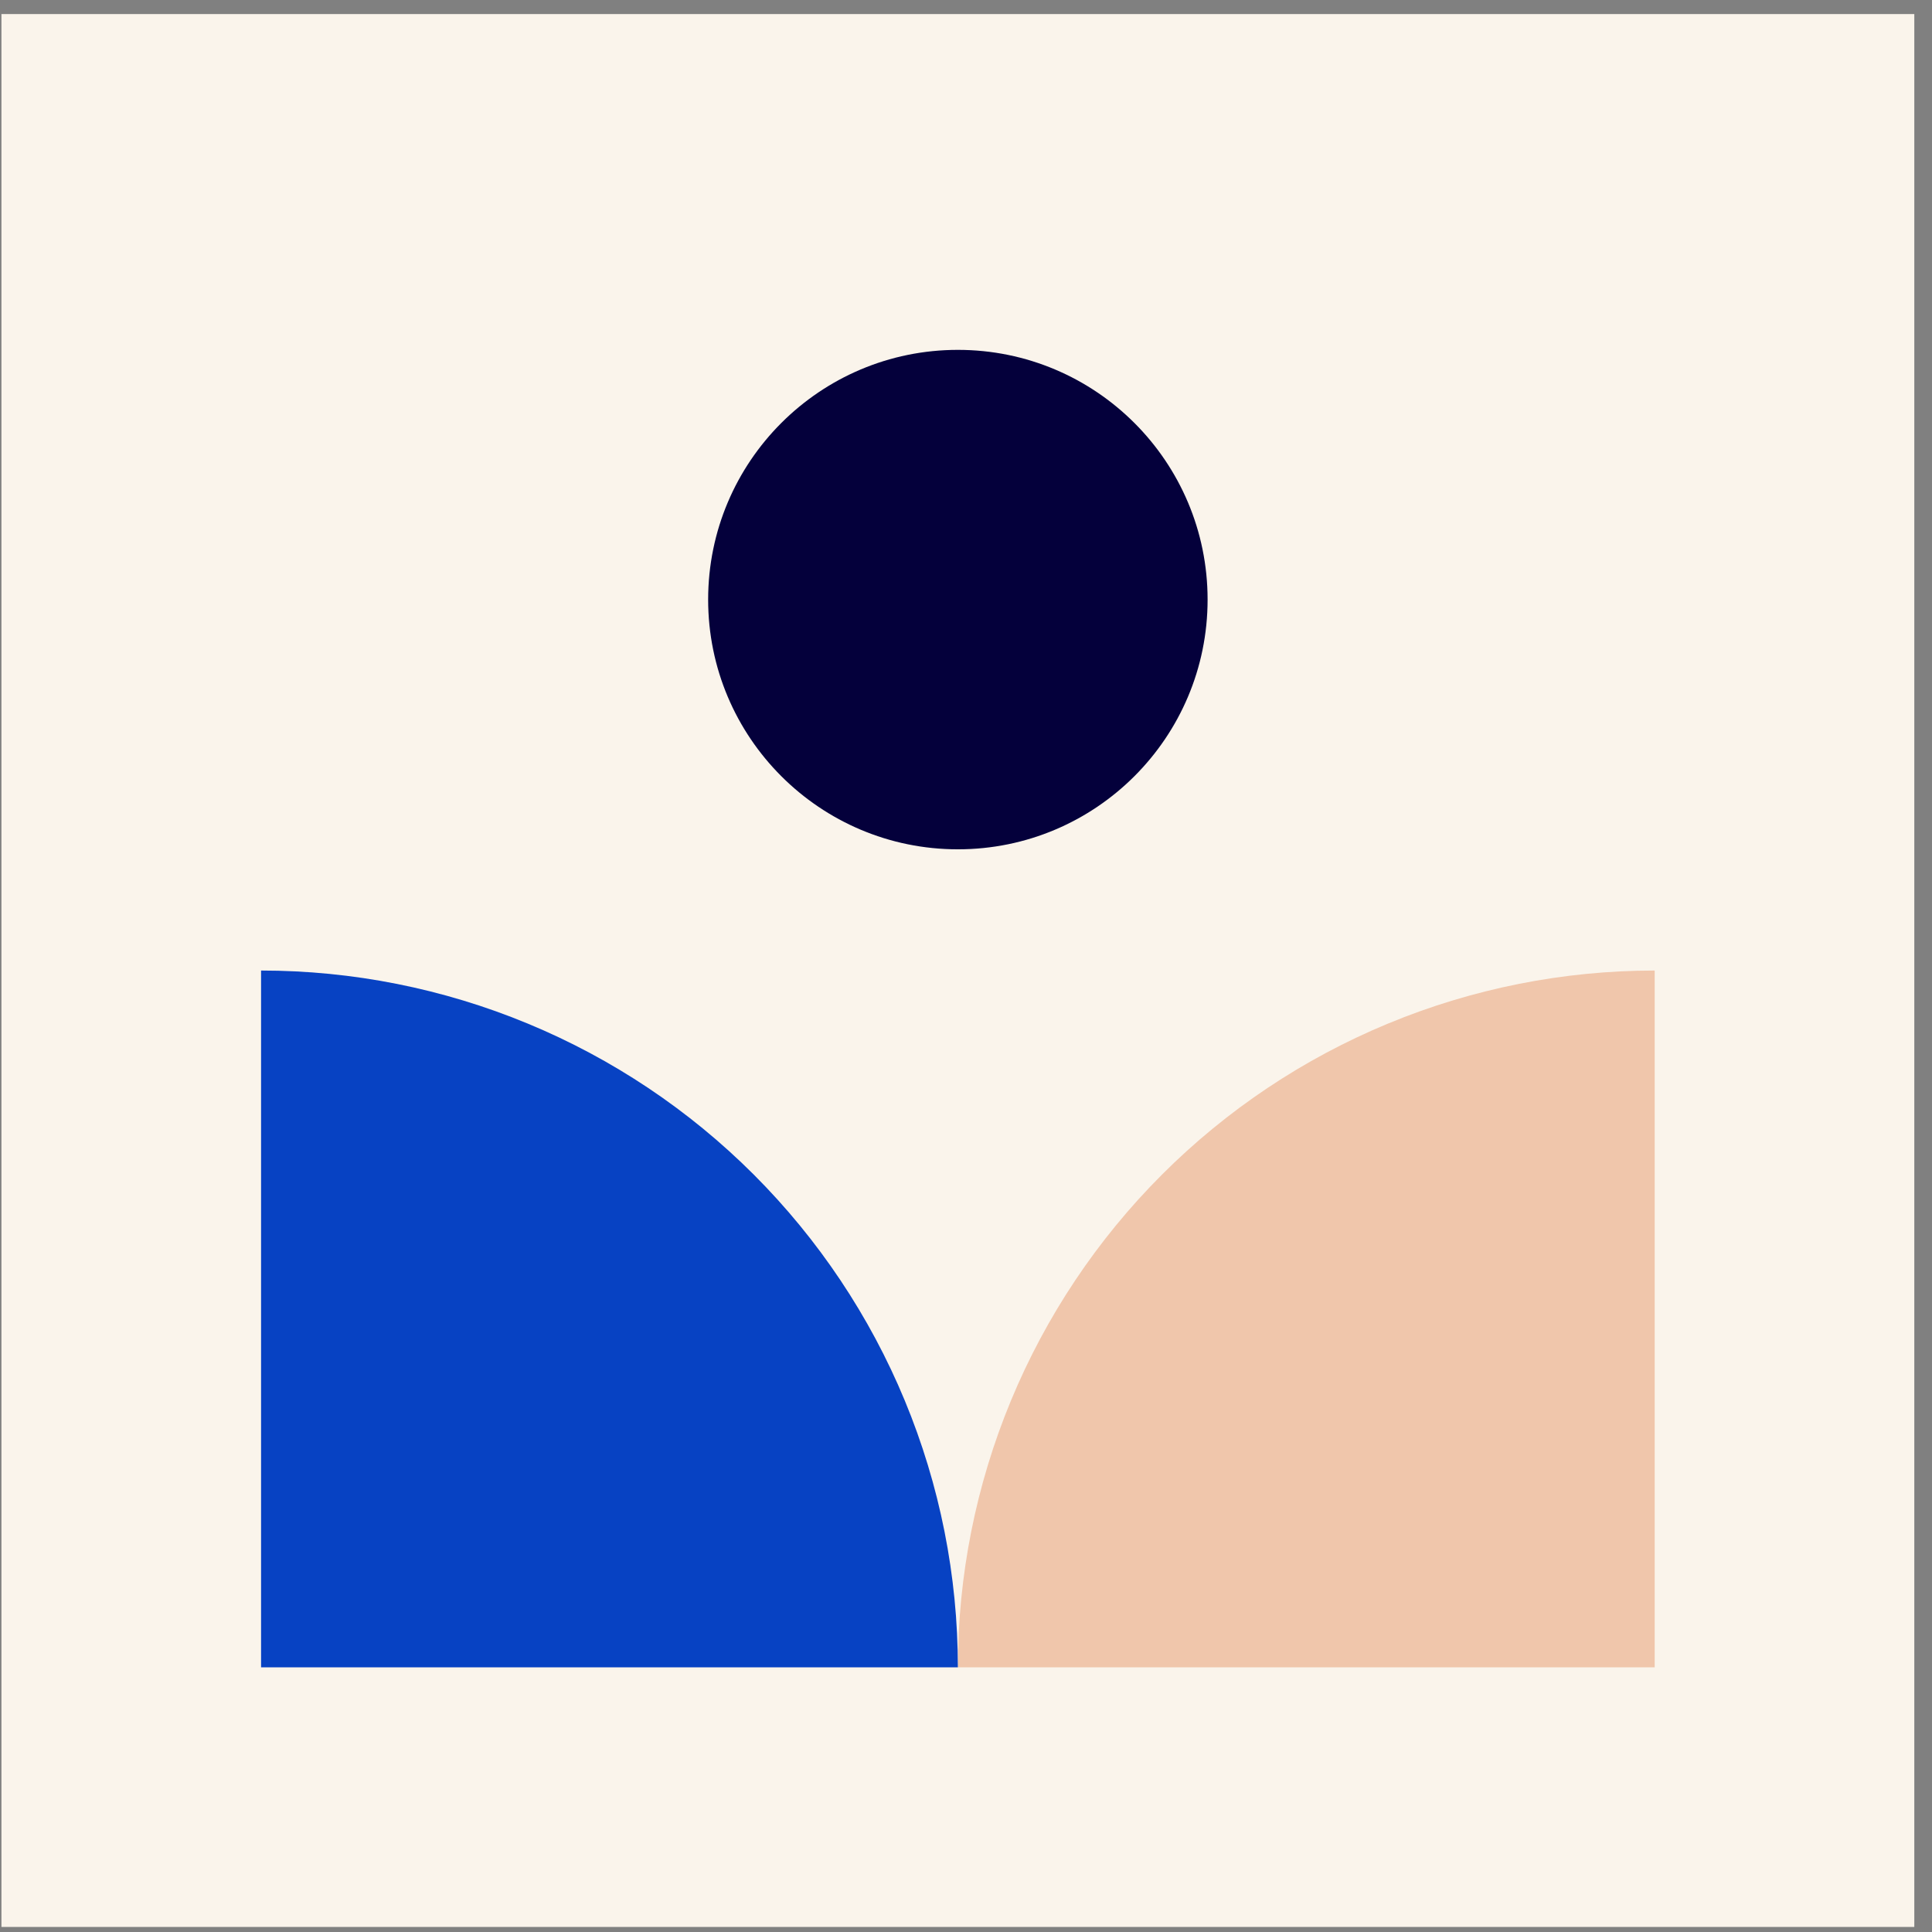 <svg width="101" height="101" viewBox="0 0 101 101" fill="none" xmlns="http://www.w3.org/2000/svg">
<rect x="0" y="0" width="101" height="101" fill="#808080" stroke="none"/>
<g clip-path="url(#clip0_6648_39947)">
<rect width="100" height="100" transform="translate(0.075 0.736)" fill="#FAF4EB"/>
<circle cx="50.075" cy="31.345" r="13.055" fill="#04003B"/>
<path d="M86.503 50.737C81.719 50.737 76.982 51.679 72.562 53.51C68.143 55.34 64.127 58.023 60.745 61.406C57.362 64.789 54.679 68.805 52.848 73.224C51.017 77.644 50.075 82.381 50.075 87.164H86.503V50.737Z" fill="#F0C6AB"/>
<path d="M13.648 50.737C18.431 50.737 23.168 51.679 27.588 53.51C32.008 55.34 36.023 58.023 39.406 61.406C42.788 64.789 45.472 68.805 47.302 73.224C49.133 77.644 50.075 82.381 50.075 87.164H13.648V50.737Z" fill="#0742C3"/>
</g>
<defs>
<clipPath id="clip0_6648_39947">
<rect width="100" height="100" fill="white" transform="translate(0.075 0.736)"/>
</clipPath>
</defs>
</svg>
